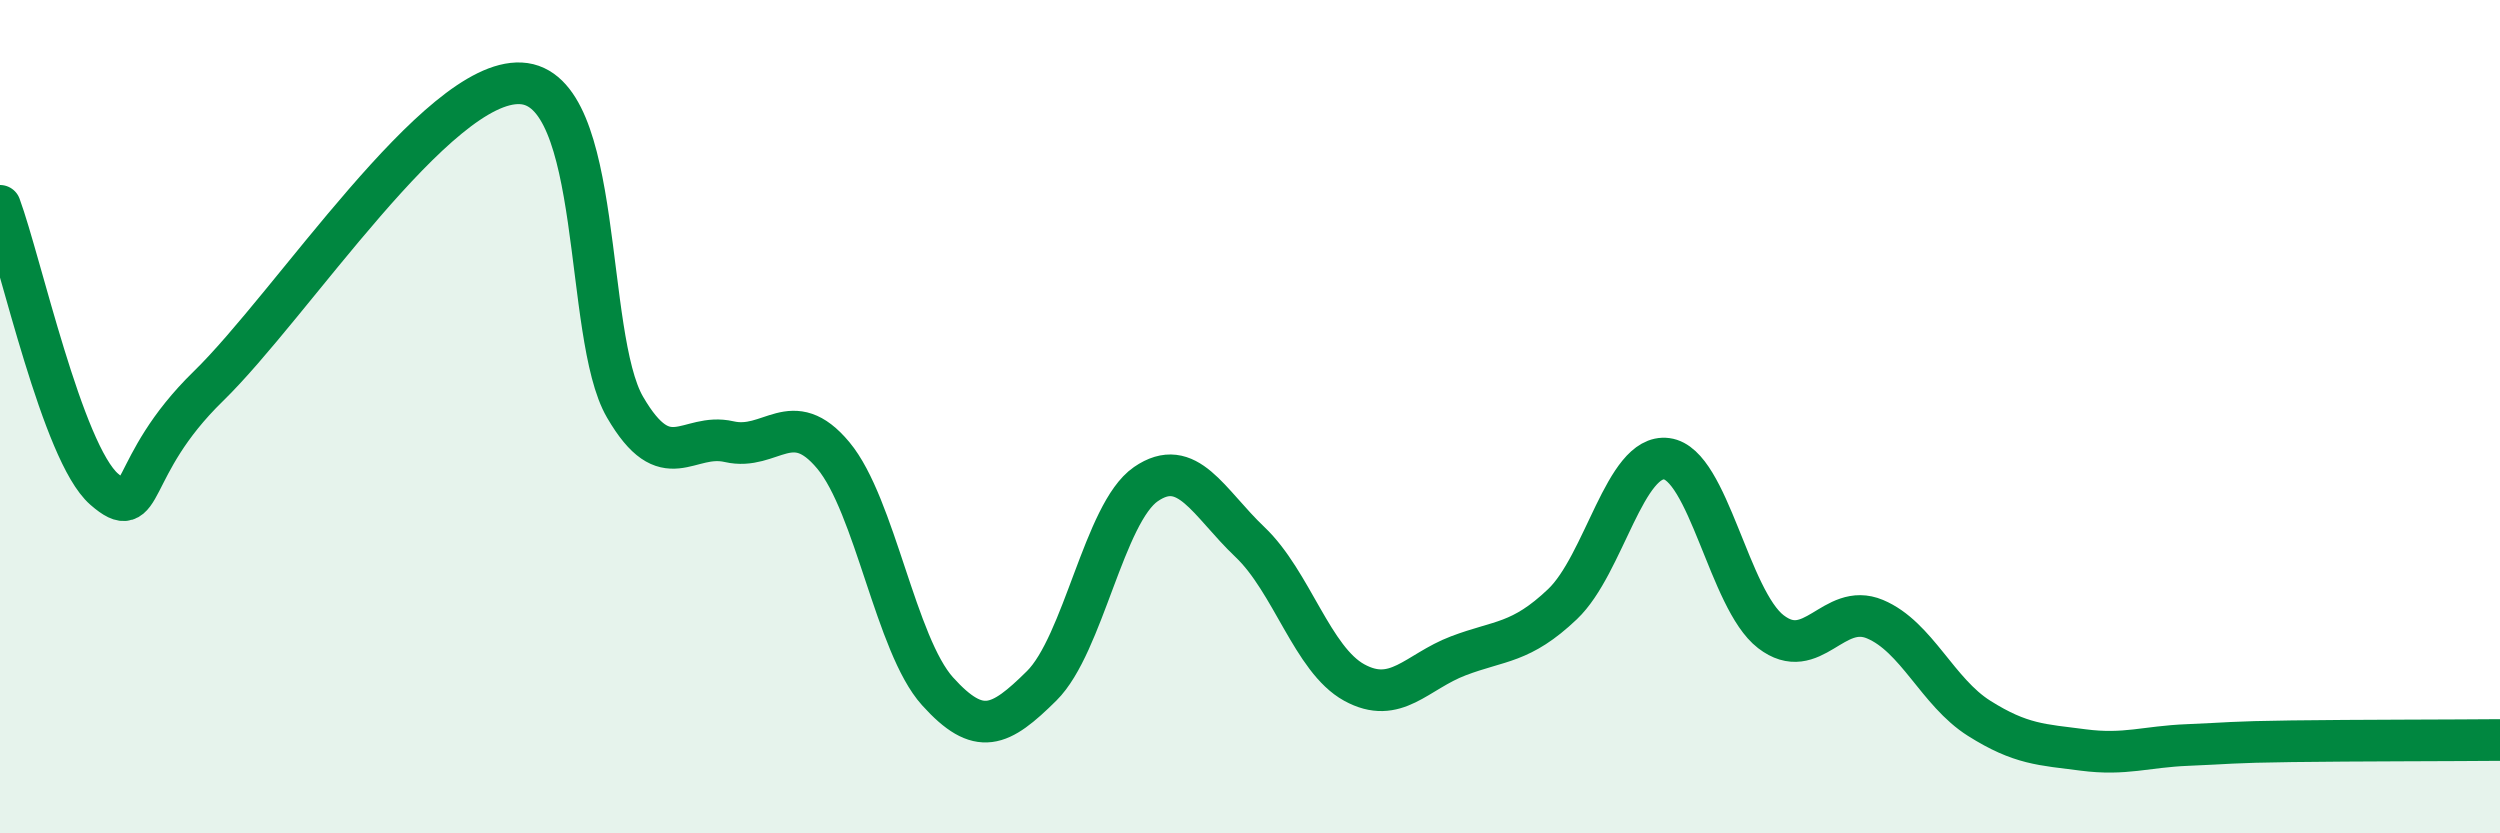 
    <svg width="60" height="20" viewBox="0 0 60 20" xmlns="http://www.w3.org/2000/svg">
      <path
        d="M 0,4.94 C 0.5,6.3 1.5,10.87 2.5,11.74 C 3.5,12.61 3,11.22 5,9.27 C 7,7.32 10.5,1.9 12.5,2 C 14.5,2.1 14,8.05 15,9.77 C 16,11.49 16.5,10.37 17.5,10.6 C 18.5,10.83 19,9.73 20,10.93 C 21,12.13 21.5,15.48 22.5,16.59 C 23.5,17.7 24,17.45 25,16.46 C 26,15.47 26.5,12.31 27.5,11.62 C 28.5,10.93 29,12.06 30,13.01 C 31,13.96 31.5,15.83 32.5,16.38 C 33.5,16.93 34,16.12 35,15.74 C 36,15.36 36.5,15.45 37.5,14.5 C 38.5,13.55 39,10.88 40,11.01 C 41,11.14 41.5,14.39 42.5,15.16 C 43.5,15.93 44,14.44 45,14.86 C 46,15.28 46.5,16.61 47.5,17.24 C 48.5,17.87 49,17.87 50,18 C 51,18.13 51.5,17.92 52.5,17.88 C 53.5,17.84 53.5,17.81 55,17.79 C 56.5,17.77 59,17.77 60,17.76L60 20L0 20Z"
        fill="#008740"
        opacity="0.1"
        stroke-linecap="round"
        stroke-linejoin="round"
      />
      <path
        d="M 0,4.94 C 0.5,6.3 1.5,10.87 2.5,11.74 C 3.5,12.61 3,11.22 5,9.27 C 7,7.32 10.5,1.9 12.5,2 C 14.5,2.1 14,8.05 15,9.77 C 16,11.49 16.5,10.37 17.5,10.6 C 18.5,10.83 19,9.73 20,10.93 C 21,12.13 21.5,15.48 22.5,16.59 C 23.5,17.7 24,17.45 25,16.46 C 26,15.47 26.5,12.31 27.5,11.62 C 28.5,10.93 29,12.06 30,13.01 C 31,13.96 31.5,15.83 32.5,16.38 C 33.5,16.93 34,16.12 35,15.74 C 36,15.36 36.5,15.45 37.5,14.5 C 38.5,13.55 39,10.88 40,11.01 C 41,11.14 41.5,14.39 42.5,15.16 C 43.5,15.93 44,14.44 45,14.86 C 46,15.28 46.5,16.61 47.5,17.24 C 48.5,17.87 49,17.87 50,18 C 51,18.13 51.5,17.92 52.5,17.88 C 53.5,17.84 53.5,17.81 55,17.79 C 56.5,17.77 59,17.77 60,17.76"
        stroke="#008740"
        stroke-width="1"
        fill="none"
        stroke-linecap="round"
        stroke-linejoin="round"
      />
    </svg>
  